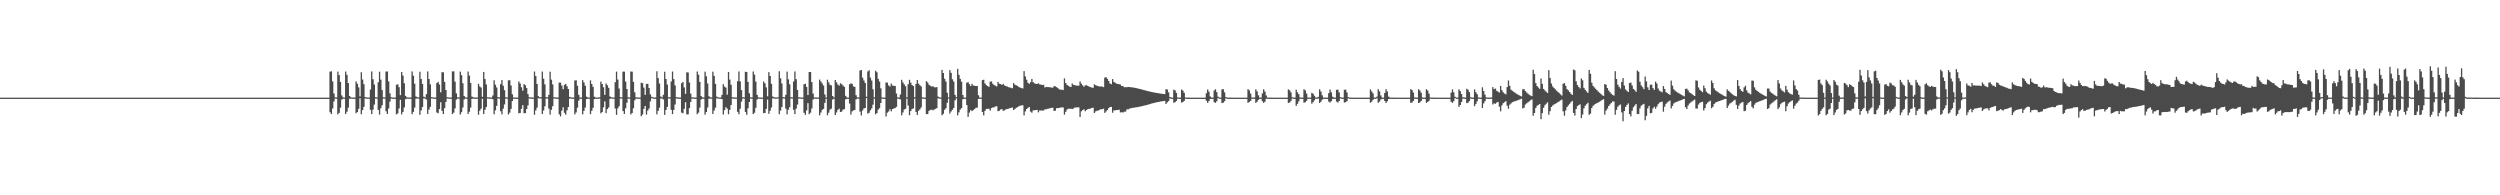 <?xml version="1.0" encoding="UTF-8"?>
<svg xmlns="http://www.w3.org/2000/svg" width="1920" height="150">
  <path d="M0 75.000h1v1.000H0zM1 75.000h1v1.000H1zM2 75.000h1v1.000H2zM3 75.000h1v1.000H3zM4 75.000h1v1.000H4zM5 75.000h1v1.000H5zM6 75.000h1v1.000H6zM7 75.000h1v1.000H7zM8 75.000h1v1.000H8zM9 75.000h1v1.000H9zM10 75.000h1v1.000H10zM11 75.000h1v1.000H11zM12 75.000h1v1.000H12zM13 75.000h1v1.000H13zM14 75.000h1v1.000H14zM15 75.000h1v1.000H15zM16 75.000h1v1.000H16zM17 75.000h1v1.000H17zM18 75.000h1v1.000H18zM19 75.000h1v1.000H19zM20 75.000h1v1.000H20zM21 75.000h1v1.000H21zM22 75.000h1v1.000H22zM23 75.000h1v1.000H23zM24 75.000h1v1.000H24zM25 75.000h1v1.000H25zM26 75.000h1v1.000H26zM27 75.000h1v1.000H27zM28 75.000h1v1.000H28zM29 75.000h1v1.000H29zM30 75.000h1v1.000H30zM31 75.000h1v1.000H31zM32 75.000h1v1.000H32zM33 75.000h1v1.000H33zM34 75.000h1v1.000H34zM35 75.000h1v1.000H35zM36 75.000h1v1.000H36zM37 75.000h1v1.000H37zM38 75.000h1v1.000H38zM39 75.000h1v1.000H39zM40 75.000h1v1.000H40zM41 75.000h1v1.000H41zM42 75.000h1v1.000H42zM43 75.000h1v1.000H43zM44 75.000h1v1.000H44zM45 75.000h1v1.000H45zM46 75.000h1v1.000H46zM47 75.000h1v1.000H47zM48 75.000h1v1.000H48zM49 75.000h1v1.000H49zM50 75.000h1v1.000H50zM51 75.000h1v1.000H51zM52 75.000h1v1.000H52zM53 75.000h1v1.000H53zM54 75.000h1v1.000H54zM55 75.000h1v1.000H55zM56 75.000h1v1.000H56zM57 75.000h1v1.000H57zM58 75.000h1v1.000H58zM59 75.000h1v1.000H59zM60 75.000h1v1.000H60zM61 75.000h1v1.000H61zM62 75.000h1v1.000H62zM63 75.000h1v1.000H63zM64 75.000h1v1.000H64zM65 75.000h1v1.000H65zM66 75.000h1v1.000H66zM67 75.000h1v1.000H67zM68 75.000h1v1.000H68zM69 75.000h1v1.000H69zM70 75.000h1v1.000H70zM71 75.000h1v1.000H71zM72 75.000h1v1.000H72zM73 75.000h1v1.000H73zM74 75.000h1v1.000H74zM75 75.000h1v1.000H75zM76 75.000h1v1.000H76zM77 75.000h1v1.000H77zM78 75.000h1v1.000H78zM79 75.000h1v1.000H79zM80 75.000h1v1.000H80zM81 75.000h1v1.000H81zM82 75.000h1v1.000H82zM83 75.000h1v1.000H83zM84 75.000h1v1.000H84zM85 75.000h1v1.000H85zM86 75.000h1v1.000H86zM87 75.000h1v1.000H87zM88 75.000h1v1.000H88zM89 75.000h1v1.000H89zM90 75.000h1v1.000H90zM91 75.000h1v1.000H91zM92 75.000h1v1.000H92zM93 75.000h1v1.000H93zM94 75.000h1v1.000H94zM95 75.000h1v1.000H95zM96 75.000h1v1.000H96zM97 75.000h1v1.000H97zM98 75.000h1v1.000H98zM99 75.000h1v1.000H99zM100 75.000h1v1.000H100zM101 75.000h1v1.000H101zM102 75.000h1v1.000H102zM103 75.000h1v1.000H103zM104 75.000h1v1.000H104zM105 75.000h1v1.000H105zM106 75.000h1v1.000H106zM107 75.000h1v1.000H107zM108 75.000h1v1.000H108zM109 75.000h1v1.000H109zM110 75.000h1v1.000H110zM111 75.000h1v1.000H111zM112 75.000h1v1.000H112zM113 75.000h1v1.000H113zM114 75.000h1v1.000H114zM115 75.000h1v1.000H115zM116 75.000h1v1.000H116zM117 75.000h1v1.000H117zM118 75.000h1v1.000H118zM119 75.000h1v1.000H119zM120 75.000h1v1.000H120zM121 75.000h1v1.000H121zM122 75.000h1v1.000H122zM123 75.000h1v1.000H123zM124 75.000h1v1.000H124zM125 75.000h1v1.000H125zM126 75.000h1v1.000H126zM127 75.000h1v1.000H127zM128 75.000h1v1.000H128zM129 75.000h1v1.000H129zM130 75.000h1v1.000H130zM131 75.000h1v1.000H131zM132 75.000h1v1.000H132zM133 75.000h1v1.000H133zM134 75.000h1v1.000H134zM135 75.000h1v1.000H135zM136 75.000h1v1.000H136zM137 75.000h1v1.000H137zM138 75.000h1v1.000H138zM139 75.000h1v1.000H139zM140 75.000h1v1.000H140zM141 75.000h1v1.000H141zM142 75.000h1v1.000H142zM143 75.000h1v1.000H143zM144 75.000h1v1.000H144zM145 75.000h1v1.000H145zM146 75.000h1v1.000H146zM147 75.000h1v1.000H147zM148 75.000h1v1.000H148zM149 75.000h1v1.000H149zM150 75.000h1v1.000H150zM151 75.000h1v1.000H151zM152 75.000h1v1.000H152zM153 75.000h1v1.000H153zM154 75.000h1v1.000H154zM155 75.000h1v1.000H155zM156 75.000h1v1.000H156zM157 75.000h1v1.000H157zM158 75.000h1v1.000H158zM159 75.000h1v1.000H159zM160 75.000h1v1.000H160zM161 75.000h1v1.000H161zM162 75.000h1v1.000H162zM163 75.000h1v1.000H163zM164 75.000h1v1.000H164zM165 75.000h1v1.000H165zM166 75.000h1v1.000H166zM167 75.000h1v1.000H167zM168 75.000h1v1.000H168zM169 75.000h1v1.000H169zM170 75.000h1v1.000H170zM171 75.000h1v1.000H171zM172 75.000h1v1.000H172zM173 75.000h1v1.000H173zM174 75.000h1v1.000H174zM175 75.000h1v1.000H175zM176 75.000h1v1.000H176zM177 75.000h1v1.000H177zM178 75.000h1v1.000H178zM179 75.000h1v1.000H179zM180 75.000h1v1.000H180zM181 75.000h1v1.000H181zM182 75.000h1v1.000H182zM183 75.000h1v1.000H183zM184 75.000h1v1.000H184zM185 75.000h1v1.000H185zM186 75.000h1v1.000H186zM187 75.000h1v1.000H187zM188 75.000h1v1.000H188zM189 75.000h1v1.000H189zM190 75.000h1v1.000H190zM191 75.000h1v1.000H191zM192 75.000h1v1.000H192zM193 75.000h1v1.000H193zM194 75.000h1v1.000H194zM195 75.000h1v1.000H195zM196 75.000h1v1.000H196zM197 75.000h1v1.000H197zM198 75.000h1v1.000H198zM199 75.000h1v1.000H199zM200 75.000h1v1.000H200zM201 75.000h1v1.000H201zM202 75.000h1v1.000H202zM203 75.000h1v1.000H203zM204 75.000h1v1.000H204zM205 75.000h1v1.000H205zM206 75.000h1v1.000H206zM207 75.000h1v1.000H207zM208 75.000h1v1.000H208zM209 75.000h1v1.000H209zM210 75.000h1v1.000H210zM211 75.000h1v1.000H211zM212 75.000h1v1.000H212zM213 75.000h1v1.000H213zM214 75.000h1v1.000H214zM215 75.000h1v1.000H215zM216 75.000h1v1.000H216zM217 75.000h1v1.000H217zM218 75.000h1v1.000H218zM219 75.000h1v1.000H219zM220 75.000h1v1.000H220zM221 75.000h1v1.000H221zM222 75.000h1v1.000H222zM223 75.000h1v1.000H223zM224 75.000h1v1.000H224zM225 75.000h1v1.000H225zM226 75.000h1v1.000H226zM227 75.000h1v1.000H227zM228 75.000h1v1.000H228zM229 75.000h1v1.000H229zM230 75.000h1v1.000H230zM231 75.000h1v1.000H231zM232 75.000h1v1.000H232zM233 75.000h1v1.000H233zM234 75.000h1v1.000H234zM235 75.000h1v1.000H235zM236 75.000h1v1.000H236zM237 75.000h1v1.000H237zM238 75.000h1v1.000H238zM239 75.000h1v1.000H239zM240 75.000h1v1.000H240zM241 75.000h1v1.000H241zM242 75.000h1v1.000H242zM243 75.000h1v1.000H243zM244 75.000h1v1.000H244zM245 75.000h1v1.000H245zM246 75.000h1v1.000H246zM247 75.000h1v1.000H247zM248 75.000h1v1.000H248zM249 75.000h1v1.000H249zM250 75.000h1v1.000H250zM251 75.000h1v1.000H251zM252 75.000h1v1.000H252zM253 55.040h1v31.192H253zM254 54.719h1v32.901H254zM255 62.533h1v20.755H255zM256 71.777h1v6.153H256zM257 74.750h1v1.000H257zM258 74.871h1v1.000H258zM259 54.974h1v32.863H259zM260 57.644h1v29.061H260zM261 62.879h1v19.795H261zM262 73.259h1v3.227H262zM263 74.766h1v1.000H263zM264 74.887h1v1.000H264zM265 54.936h1v32.592H265zM266 57.474h1v28.351H266zM267 63.771h1v18.913H267zM268 73.669h1v2.138H268zM269 74.771h1v1.000H269zM270 74.884h1v1.000H270zM271 74.912h1v1.000H271zM272 74.941h1v1.000H272zM273 62.532h1v24.458H273zM274 64.308h1v21.766H274zM275 67.142h1v16.398H275zM276 74.027h1v1.462H276zM277 55.439h1v32.326H277zM278 61.075h1v23.484H278zM279 64.687h1v17.409H279zM280 74.566h1v1.000H280zM281 74.807h1v1.000H281zM282 74.880h1v1.000H282zM283 74.903h1v1.000H283zM284 68.779h1v15.544H284zM285 54.826h1v32.832H285zM286 60.874h1v23.375H286zM287 64.916h1v15.415H287zM288 74.649h1v1.000H288zM289 74.778h1v1.000H289zM290 63.186h1v21.230H290zM291 55.024h1v32.971H291zM292 61.140h1v22.001H292zM293 69.161h1v11.672H293zM294 74.694h1v1.000H294zM295 74.793h1v1.000H295zM296 54.927h1v30.517H296zM297 54.871h1v32.684H297zM298 62.537h1v20.748H298zM299 71.715h1v6.380H299zM300 74.664h1v1.000H300zM301 74.879h1v1.000H301zM302 74.919h1v1.000H302zM303 74.948h1v1.000H303zM304 65.132h1v22.676H304zM305 64.692h1v22.386H305zM306 66.990h1v16.299H306zM307 73.043h1v3.587H307zM308 55.290h1v32.575H308zM309 58.082h1v27.875H309zM310 63.950h1v18.578H310zM311 73.619h1v2.602H311zM312 74.725h1v1.000H312zM313 74.852h1v1.000H313zM314 74.885h1v1.000H314zM315 74.924h1v1.000H315zM316 54.812h1v32.898H316zM317 58.101h1v27.880H317zM318 64.265h1v18.391H318zM319 74.102h1v1.652H319zM320 74.693h1v1.000H320zM321 74.764h1v1.000H321zM322 55.069h1v33.096H322zM323 60.652h1v24.139H323zM324 64.438h1v17.763H324zM325 74.246h1v1.304H325zM326 74.788h1v1.000H326zM327 72.298h1v4.193H327zM328 54.821h1v32.730H328zM329 60.666h1v23.521H329zM330 64.784h1v17.292H330zM331 74.614h1v1.000H331zM332 74.779h1v1.000H332zM333 74.893h1v1.000H333zM334 74.920h1v1.000H334zM335 63.768h1v22.657H335zM336 62.829h1v24.181H336zM337 64.943h1v18.838H337zM338 70.918h1v7.634H338zM339 55.405h1v29.751H339zM340 55.578h1v32.042H340zM341 62.852h1v20.187H341zM342 69.120h1v9.092H342zM343 74.667h1v1.000H343zM344 74.801h1v1.000H344zM345 74.888h1v1.000H345zM346 74.925h1v1.000H346zM347 54.858h1v32.813H347zM348 54.765h1v31.722H348zM349 62.738h1v20.521H349zM350 71.729h1v4.766H350zM351 74.695h1v1.000H351zM352 74.877h1v1.000H352zM353 54.999h1v33.030H353zM354 57.708h1v28.499H354zM355 63.927h1v18.643H355zM356 73.664h1v2.724H356zM357 74.738h1v1.000H357zM358 74.869h1v1.000H358zM359 54.935h1v32.600H359zM360 58.079h1v27.755H360zM361 63.707h1v18.952H361zM362 74.136h1v1.720H362zM363 74.760h1v1.000H363zM364 74.877h1v1.000H364zM365 74.912h1v1.000H365zM366 74.844h1v1.000H366zM367 64.414h1v23.727H367zM368 66.340h1v18.686H368zM369 67.233h1v16.216H369zM370 74.328h1v1.567H370zM371 55.253h1v32.368H371zM372 60.701h1v23.645H372zM373 64.889h1v17.339H373zM374 74.629h1v1.000H374zM375 74.767h1v1.000H375zM376 74.855h1v1.000H376zM377 74.889h1v1.000H377zM378 73.389h1v2.849H378zM379 61.660h1v26.122H379zM380 65.086h1v19.673H380zM381 67.148h1v14.160H381zM382 74.588h1v1.000H382zM383 74.817h1v1.000H383zM384 64.616h1v20.760H384zM385 61.469h1v26.379H385zM386 65.804h1v17.618H386zM387 69.294h1v10.939H387zM388 74.651h1v1.000H388zM389 74.850h1v1.000H389zM390 61.688h1v26.219H390zM391 61.608h1v24.920H391zM392 65.647h1v18.007H392zM393 72.403h1v5.180H393zM394 74.818h1v1.000H394zM395 74.888h1v1.000H395zM396 74.919h1v1.000H396zM397 74.947h1v1.000H397zM398 62.549h1v24.428H398zM399 64.086h1v22.625H399zM400 67.012h1v16.575H400zM401 69.622h1v11.190H401zM402 64.636h1v22.301H402zM403 65.506h1v21.382H403zM404 67.643h1v16.096H404zM405 72.237h1v8.694H405zM406 74.645h1v1.000H406zM407 74.759h1v1.000H407zM408 74.876h1v1.000H408zM409 74.936h1v1.000H409zM410 54.931h1v33.172H410zM411 58.441h1v26.371H411zM412 64.484h1v18.192H412zM413 73.846h1v1.592H413zM414 74.788h1v1.000H414zM415 74.547h1v1.000H415zM416 55.002h1v32.533H416zM417 60.467h1v24.440H417zM418 64.759h1v16.902H418zM419 74.623h1v1.000H419zM420 74.793h1v1.000H420zM421 72.841h1v10.503H421zM422 55.080h1v32.949H422zM423 61.209h1v23.135H423zM424 64.805h1v16.740H424zM425 74.691h1v1.000H425zM426 74.791h1v1.000H426zM427 74.872h1v1.000H427zM428 74.908h1v1.000H428zM429 63.442h1v24.350H429zM430 63.474h1v25.897H430zM431 65.727h1v19.255H431zM432 68.530h1v13.841H432zM433 65.184h1v21.423H433zM434 64.429h1v23.637H434zM435 66.263h1v18.440H435zM436 68.352h1v13.814H436zM437 74.371h1v1.361H437zM438 74.742h1v1.000H438zM439 74.876h1v1.000H439zM440 74.915h1v1.000H440zM441 61.827h1v26.016H441zM442 61.638h1v24.693H442zM443 65.782h1v16.978H443zM444 72.816h1v4.476H444zM445 74.843h1v1.000H445zM446 74.881h1v1.000H446zM447 61.557h1v26.246H447zM448 63.320h1v21.786H448zM449 65.824h1v16.791H449zM450 74.229h1v1.877H450zM451 74.849h1v1.000H451zM452 74.891h1v1.000H452zM453 61.671h1v26.057H453zM454 64.497h1v20.613H454zM455 66.716h1v16.133H455zM456 74.290h1v1.818H456zM457 74.848h1v1.000H457zM458 74.887h1v1.000H458zM459 74.925h1v1.000H459zM460 74.712h1v1.000H460zM461 62.670h1v24.346H461zM462 64.490h1v21.526H462zM463 67.021h1v15.404H463zM464 72.869h1v5.018H464zM465 64.111h1v22.788H465zM466 65.495h1v18.256H466zM467 67.487h1v15.029H467zM468 74.100h1v1.804H468zM469 74.690h1v1.000H469zM470 74.826h1v1.000H470zM471 74.898h1v1.000H471zM472 63.112h1v20.254H472zM473 54.971h1v33.257H473zM474 61.065h1v22.151H474zM475 67.980h1v13.636H475zM476 74.619h1v1.000H476zM477 74.795h1v1.000H477zM478 54.995h1v30.284H478zM479 55.021h1v32.482H479zM480 62.628h1v20.579H480zM481 68.341h1v10.568H481zM482 74.648h1v1.000H482zM483 74.859h1v1.000H483zM484 54.861h1v33.044H484zM485 55.051h1v31.711H485zM486 62.849h1v20.299H486zM487 70.923h1v6.156H487zM488 74.706h1v1.000H488zM489 74.856h1v1.000H489zM490 74.903h1v1.000H490zM491 74.941h1v1.000H491zM492 63.549h1v25.674H492zM493 63.866h1v24.090H493zM494 67.261h1v16.330H494zM495 72.879h1v8.515H495zM496 64.449h1v23.572H496zM497 64.373h1v20.559H497zM498 67.638h1v15.767H498zM499 72.443h1v5.422H499zM500 74.359h1v1.079H500zM501 74.744h1v1.000H501zM502 74.896h1v1.000H502zM503 74.878h1v1.000H503zM504 54.738h1v33.087H504zM505 60.008h1v25.130H505zM506 64.165h1v18.528H506zM507 74.090h1v1.508H507zM508 74.762h1v1.000H508zM509 72.821h1v3.551H509zM510 55.071h1v33.143H510zM511 60.661h1v23.754H511zM512 64.898h1v17.194H512zM513 74.639h1v1.000H513zM514 74.774h1v1.000H514zM515 62.550h1v21.777H515zM516 54.960h1v32.704H516zM517 60.784h1v23.668H517zM518 65.660h1v14.597H518zM519 74.600h1v1.000H519zM520 74.770h1v1.000H520zM521 74.857h1v1.000H521zM522 74.919h1v1.000H522zM523 63.877h1v22.611H523zM524 62.964h1v24.034H524zM525 67.117h1v16.443H525zM526 72.043h1v6.495H526zM527 55.489h1v32.355H527zM528 55.717h1v32.099H528zM529 63.308h1v19.737H529zM530 71.871h1v6.394H530zM531 74.675h1v1.000H531zM532 74.825h1v1.000H532zM533 74.880h1v1.000H533zM534 74.923h1v1.000H534zM535 54.914h1v32.789H535zM536 57.405h1v29.086H536zM537 62.881h1v19.750H537zM538 73.765h1v2.686H538zM539 74.722h1v1.000H539zM540 74.865h1v1.000H540zM541 55.051h1v33.000H541zM542 58.560h1v27.495H542zM543 64.101h1v18.499H543zM544 73.913h1v1.912H544zM545 74.736h1v1.000H545zM546 74.862h1v1.000H546zM547 55.062h1v32.515H547zM548 58.258h1v26.622H548zM549 64.414h1v18.268H549zM550 74.194h1v1.307H550zM551 74.749h1v1.000H551zM552 74.885h1v1.000H552zM553 74.915h1v1.000H553zM554 72.871h1v3.215H554zM555 64.599h1v23.346H555zM556 66.532h1v18.102H556zM557 67.277h1v15.124H557zM558 72.683h1v10.759H558zM559 55.247h1v32.486H559zM560 61.117h1v23.247H560zM561 65.103h1v15.564H561zM562 74.721h1v1.000H562zM563 74.795h1v1.000H563zM564 74.867h1v1.000H564zM565 74.890h1v1.000H565zM566 62.351h1v23.565H566zM567 54.893h1v32.873H567zM568 62.543h1v20.907H568zM569 69.219h1v8.788H569zM570 74.652h1v1.000H570zM571 74.785h1v1.000H571zM572 55.114h1v30.847H572zM573 55.372h1v32.778H573zM574 62.861h1v20.308H574zM575 71.634h1v6.695H575zM576 74.681h1v1.000H576zM577 74.872h1v1.000H577zM578 54.909h1v32.678H578zM579 57.303h1v29.291H579zM580 62.658h1v20.116H580zM581 72.876h1v3.564H581zM582 74.734h1v1.000H582zM583 74.884h1v1.000H583zM584 74.917h1v1.000H584zM585 74.943h1v1.000H585zM586 62.547h1v24.404H586zM587 64.008h1v22.707H587zM588 67.071h1v16.529H588zM589 73.999h1v2.423H589zM590 55.386h1v32.009H590zM591 58.362h1v26.699H591zM592 64.357h1v18.158H592zM593 74.100h1v1.447H593zM594 74.684h1v1.000H594zM595 74.857h1v1.000H595zM596 74.888h1v1.000H596zM597 74.579h1v1.000H597zM598 54.741h1v32.944H598zM599 60.102h1v24.820H599zM600 64.110h1v18.126H600zM601 74.583h1v1.046H601zM602 74.765h1v1.000H602zM603 72.810h1v10.610H603zM604 55.011h1v32.845H604zM605 60.907h1v23.361H605zM606 64.741h1v17.566H606zM607 74.611h1v1.000H607zM608 74.781h1v1.000H608zM609 62.540h1v21.799H609zM610 54.883h1v32.740H610zM611 60.801h1v22.625H611zM612 69.090h1v11.168H612zM613 74.658h1v1.000H613zM614 74.786h1v1.000H614zM615 74.897h1v1.000H615zM616 74.947h1v1.000H616zM617 64.708h1v21.856H617zM618 64.289h1v23.933H618zM619 66.749h1v18.015H619zM620 73.027h1v6.155H620zM621 55.331h1v32.310H621zM622 55.265h1v31.239H622zM623 63.099h1v20.207H623zM624 71.826h1v4.641H624zM625 74.750h1v1.000H625zM626 74.855h1v1.000H626zM627 74.890h1v1.000H627zM628 74.926h1v1.000H628zM629 61.147h1v27.442H629zM630 62.602h1v23.829H630zM631 64.112h1v20.250H631zM632 65.712h1v17.886H632zM633 72.566h1v6.447H633zM634 74.892h1v1.000H634zM635 61.247h1v27.290H635zM636 63.260h1v23.281H636zM637 65.120h1v19.045H637zM638 65.611h1v17.851H638zM639 73.753h1v2.700H639zM640 74.813h1v1.000H640zM641 61.372h1v27.012H641zM642 63.213h1v23.164H642zM643 64.948h1v19.428H643zM644 65.740h1v17.731H644zM645 63.927h1v22.069H645zM646 64.725h1v20.949H646zM647 65.671h1v18.497H647zM648 66.709h1v17.094H648zM649 73.635h1v2.638H649zM650 74.872h1v1.000H650zM651 74.942h1v1.000H651zM652 64.694h1v14.798H652zM653 63.979h1v24.035H653zM654 64.416h1v21.071H654zM655 66.293h1v18.497H655zM656 66.763h1v17.741H656zM657 73.089h1v3.247H657zM658 74.738h1v1.000H658zM659 74.816h1v1.000H659zM660 54.172h1v31.532H660zM661 53.771h1v34.885H661zM662 59.579h1v25.244H662zM663 61.812h1v21.422H663zM664 63.681h1v19.281H664zM665 74.311h1v1.023H665zM666 54.909h1v32.332H666zM667 53.907h1v32.737H667zM668 59.607h1v25.150H668zM669 61.834h1v21.359H669zM670 68.539h1v11.845H670zM671 74.806h1v1.000H671zM672 54.321h1v33.487H672zM673 55.505h1v31.304H673zM674 60.555h1v23.612H674zM675 62.618h1v20.502H675zM676 67.847h1v11.250H676zM677 74.788h1v1.000H677zM678 74.943h1v1.000H678zM679 74.952h1v1.000H679zM680 63.334h1v26.138H680zM681 63.419h1v23.097H681zM682 65.588h1v20.001H682zM683 66.455h1v17.433H683zM684 64.162h1v21.365H684zM685 65.680h1v18.106H685zM686 65.909h1v17.438H686zM687 66.012h1v16.955H687zM688 71.844h1v10.209H688zM689 74.801h1v1.000H689zM690 74.907h1v1.000H690zM691 72.559h1v3.796H691zM692 61.263h1v27.293H692zM693 63.286h1v23.089H693zM694 64.817h1v19.257H694zM695 66.277h1v17.288H695zM696 74.710h1v1.073H696zM697 64.689h1v16.350H697zM698 61.295h1v27.212H698zM699 63.454h1v21.842H699zM700 65.351h1v18.301H700zM701 66.057h1v17.235H701zM702 74.671h1v1.041H702zM703 64.536h1v21.454H703zM704 61.469h1v26.796H704zM705 64.198h1v20.920H705zM706 65.425h1v18.583H706zM707 66.374h1v16.131H707zM708 74.704h1v1.000H708zM709 74.954h1v1.000H709zM710 74.955h1v1.000H710zM711 62.301h1v25.362H711zM712 63.352h1v24.314H712zM713 65.089h1v20.080H713zM714 65.914h1v18.499H714zM715 66.531h1v17.687H715zM716 66.220h1v18.539H716zM717 67.044h1v17.085H717zM718 67.095h1v16.499H718zM719 66.928h1v16.143H719zM720 74.113h1v1.344H720zM721 74.820h1v1.000H721zM722 74.847h1v1.000H722zM723 53.717h1v34.864H723zM724 56.065h1v31.347H724zM725 60.475h1v23.832H725zM726 62.616h1v20.528H726zM727 71.211h1v7.685H727zM728 74.801h1v1.000H728zM729 53.876h1v33.389H729zM730 55.978h1v29.628H730zM731 60.899h1v23.414H731zM732 62.604h1v20.268H732zM733 72.836h1v4.207H733zM734 74.522h1v1.000H734zM735 52.883h1v35.688H735zM736 57.429h1v28.856H736zM737 60.584h1v23.602H737zM738 62.717h1v20.335H738zM739 72.940h1v3.296H739zM740 74.918h1v1.000H740zM741 74.946h1v1.000H741zM742 63.518h1v17.179H742zM743 63.028h1v26.749H743zM744 64.593h1v21.885H744zM745 66.115h1v18.447H745zM746 64.400h1v20.933H746zM747 65.650h1v18.910H747zM748 65.893h1v17.877H748zM749 66.034h1v16.737H749zM750 65.986h1v16.687H750zM751 73.167h1v2.809H751zM752 74.845h1v1.000H752zM753 74.916h1v1.000H753zM754 61.531h1v24.509H754zM755 61.218h1v27.384H755zM756 64.079h1v21.080H756zM757 65.338h1v18.334H757zM758 66.094h1v17.471H758zM759 66.712h1v16.820H759zM760 62.610h1v22.326H760zM761 62.555h1v20.490H761zM762 64.367h1v18.106H762zM763 65.358h1v17.002H763zM764 65.790h1v15.959H764zM765 66.409h1v15.193H765zM766 62.898h1v22.525H766zM767 64.301h1v20.745H767zM768 64.588h1v19.506H768zM769 65.226h1v18.582H769zM770 64.368h1v20.754H770zM771 65.568h1v19.172H771zM772 66.077h1v17.943H772zM773 66.382h1v17.321H773zM774 66.982h1v16.519H774zM775 67.133h1v15.962H775zM776 67.497h1v15.304H776zM777 67.778h1v14.787H777zM778 63.820h1v20.665H778zM779 65.094h1v18.594H779zM780 65.512h1v17.275H780zM781 66.015h1v16.246H781zM782 66.873h1v14.730H782zM783 67.274h1v13.904H783zM784 67.625h1v13.315H784zM785 67.924h1v12.905H785zM786 54.634h1v34.018H786zM787 58.679h1v26.893H787zM788 61.227h1v22.491H788zM789 63.516h1v19.281H789zM790 64.393h1v17.768H790zM791 63.106h1v22.594H791zM792 60.600h1v25.998H792zM793 63.138h1v21.672H793zM794 64.009h1v20.668H794zM795 64.357h1v20.161H795zM796 64.522h1v19.850H796zM797 63.948h1v22.322H797zM798 64.797h1v20.058H798zM799 64.959h1v19.983H799zM800 65.258h1v19.567H800zM801 65.152h1v19.719H801zM802 67.169h1v16.815H802zM803 66.728h1v17.239H803zM804 66.852h1v16.692H804zM805 66.895h1v16.498H805zM806 67.013h1v16.072H806zM807 67.199h1v15.627H807zM808 67.390h1v15.348H808zM809 66.151h1v18.990H809zM810 66.330h1v18.650H810zM811 66.920h1v16.176H811zM812 67.700h1v15.316H812zM813 68.536h1v14.377H813zM814 68.850h1v13.746H814zM815 68.872h1v13.636H815zM816 69.147h1v13.334H816zM817 60.177h1v27.884H817zM818 63.752h1v22.088H818zM819 65.147h1v19.010H819zM820 65.878h1v17.627H820zM821 66.523h1v17.006H821zM822 66.815h1v16.673H822zM823 64.180h1v19.563H823zM824 65.157h1v18.153H824zM825 65.365h1v17.242H825zM826 65.791h1v16.736H826zM827 65.761h1v16.681H827zM828 65.849h1v16.577H828zM829 62.515h1v27.318H829zM830 64.241h1v21.272H830zM831 65.552h1v19.034H831zM832 66.624h1v17.331H832zM833 65.540h1v19.934H833zM834 65.496h1v18.966H834zM835 65.998h1v17.813H835zM836 66.513h1v17.120H836zM837 66.937h1v16.435H837zM838 67.238h1v15.672H838zM839 67.461h1v15.288H839zM840 64.746h1v22.025H840zM841 65.417h1v20.157H841zM842 65.844h1v19.211H842zM843 66.226h1v18.662H843zM844 66.403h1v17.941H844zM845 66.414h1v17.493H845zM846 66.432h1v17.427H846zM847 66.934h1v16.508H847zM848 59.621h1v27.074H848zM849 59.232h1v26.348H849zM850 60.581h1v23.900H850zM851 62.173h1v20.860H851zM852 64.131h1v18.110H852zM853 64.641h1v17.458H853zM854 60.702h1v25.889H854zM855 62.926h1v21.846H855zM856 63.520h1v21.257H856zM857 64.270h1v20.223H857zM858 64.468h1v20.057H858zM859 64.671h1v19.567H859zM860 64.946h1v21.442H860zM861 66.025h1v20.141H861zM862 66.156h1v20.247H862zM863 67.017h1v18.760H863zM864 66.938h1v18.775H864zM865 66.945h1v17.004H865zM866 66.784h1v17.248H866zM867 66.879h1v16.552H867zM868 66.952h1v16.246H868zM869 67.098h1v15.766H869zM870 67.212h1v15.511H870zM871 67.435h1v15.145H871zM872 67.644h1v14.797H872zM873 67.882h1v14.415H873zM874 68.117h1v13.968H874zM875 68.349h1v13.526H875zM876 68.611h1v13.040H876zM877 68.867h1v12.543H877zM878 69.194h1v11.975H878zM879 69.451h1v11.466H879zM880 69.702h1v10.967H880zM881 69.948h1v10.463H881zM882 70.183h1v9.966H882zM883 70.415h1v9.397H883zM884 70.639h1v8.894H884zM885 70.851h1v8.413H885zM886 71.052h1v7.956H886zM887 71.243h1v7.522H887zM888 71.422h1v7.116H888zM889 71.591h1v6.734H889zM890 71.750h1v6.374H890zM891 71.900h1v6.037H891zM892 72.041h1v5.720H892zM893 72.176h1v5.421H893zM894 72.302h1v5.142H894zM895 68.494h1v11.345H895zM896 68.770h1v9.822H896zM897 70.928h1v6.741H897zM898 74.513h1v1.000H898zM899 74.911h1v1.000H899zM900 74.955h1v1.000H900zM901 68.875h1v10.046H901zM902 69.451h1v9.035H902zM903 71.339h1v6.184H903zM904 74.850h1v1.000H904zM905 74.944h1v1.000H905zM906 74.970h1v1.000H906zM907 68.763h1v10.031H907zM908 69.578h1v8.831H908zM909 71.265h1v6.185H909zM910 74.845h1v1.000H910zM911 74.933h1v1.000H911zM912 74.966h1v1.000H912zM913 74.976h1v1.000H913zM914 74.986h1v1.000H914zM915 74.992h1v1.000H915zM916 74.994h1v1.000H916zM917 74.995h1v1.000H917zM918 74.996h1v1.000H918zM919 74.997h1v1.000H919zM920 74.997h1v1.000H920zM921 74.998h1v1.000H921zM922 74.998h1v1.000H922zM923 74.999h1v1.000H923zM924 74.999h1v1.000H924zM925 74.999h1v1.000H925zM926 71.577h1v5.801H926zM927 68.713h1v10.280H927zM928 70.400h1v7.265H928zM929 74.095h1v1.898H929zM930 74.914h1v1.000H930zM931 74.939h1v1.000H931zM932 69.533h1v8.953H932zM933 68.503h1v10.476H933zM934 70.783h1v7.001H934zM935 74.255h1v1.083H935zM936 74.928h1v1.000H936zM937 74.951h1v1.000H937zM938 68.620h1v10.529H938zM939 68.529h1v10.339H939zM940 70.912h1v6.860H940zM941 74.534h1v1.000H941zM942 74.940h1v1.000H942zM943 74.964h1v1.000H943zM944 74.972h1v1.000H944zM945 74.982h1v1.000H945zM946 74.987h1v1.000H946zM947 74.990h1v1.000H947zM948 74.993h1v1.000H948zM949 74.994h1v1.000H949zM950 74.996h1v1.000H950zM951 74.997h1v1.000H951zM952 74.997h1v1.000H952zM953 74.998h1v1.000H953zM954 74.998h1v1.000H954zM955 74.998h1v1.000H955zM956 74.999h1v1.000H956zM957 74.999h1v1.000H957zM958 68.464h1v10.503H958zM959 69.431h1v8.787H959zM960 71.851h1v5.630H960zM961 74.823h1v1.000H961zM962 74.943h1v1.000H962zM963 74.861h1v1.000H963zM964 68.589h1v10.486H964zM965 70.212h1v7.880H965zM966 73.147h1v3.555H966zM967 74.922h1v1.000H967zM968 74.942h1v1.000H968zM969 71.787h1v5.997H969zM970 68.548h1v10.430H970zM971 70.322h1v7.749H971zM972 73.314h1v2.523H972zM973 74.931h1v1.000H973zM974 74.944h1v1.000H974zM975 74.964h1v1.000H975zM976 74.976h1v1.000H976zM977 74.990h1v1.000H977zM978 74.993h1v1.000H978zM979 74.995h1v1.000H979zM980 74.996h1v1.000H980zM981 74.997h1v1.000H981zM982 74.997h1v1.000H982zM983 74.998h1v1.000H983zM984 74.998h1v1.000H984zM985 74.998h1v1.000H985zM986 74.999h1v1.000H986zM987 74.999h1v1.000H987zM988 74.999h1v1.000H988zM989 68.658h1v10.378H989zM990 69.325h1v9.425H990zM991 70.945h1v6.573H991zM992 74.625h1v1.000H992zM993 74.939h1v1.000H993zM994 74.961h1v1.000H994zM995 68.912h1v12.416H995zM996 70.895h1v8.831H996zM997 72.418h1v5.393H997zM998 74.823h1v1.000H998zM999 74.937h1v1.000H999zM1000 74.969h1v1.000H1000zM1001 68.558h1v10.357H1001zM1002 69.460h1v9.005H1002zM1003 71.828h1v5.572H1003zM1004 74.854h1v1.000H1004zM1005 74.937h1v1.000H1005zM1006 74.927h1v1.000H1006zM1007 71.301h1v8.328H1007zM1008 72.010h1v6.440H1008zM1009 73.538h1v3.519H1009zM1010 74.781h1v1.000H1010zM1011 74.914h1v1.000H1011zM1012 74.322h1v1.362H1012zM1013 68.609h1v10.517H1013zM1014 70.307h1v7.756H1014zM1015 73.217h1v3.327H1015zM1016 74.930h1v1.000H1016zM1017 74.950h1v1.000H1017zM1018 74.966h1v1.000H1018zM1019 74.978h1v1.000H1019zM1020 71.511h1v6.531H1020zM1021 68.786h1v9.978H1021zM1022 70.899h1v6.752H1022zM1023 74.219h1v1.658H1023zM1024 74.931h1v1.000H1024zM1025 74.943h1v1.000H1025zM1026 68.984h1v9.041H1026zM1027 68.855h1v9.955H1027zM1028 70.964h1v6.666H1028zM1029 74.565h1v1.000H1029zM1030 74.942h1v1.000H1030zM1031 74.964h1v1.000H1031zM1032 68.971h1v9.773H1032zM1033 68.795h1v9.707H1033zM1034 70.990h1v6.664H1034zM1035 74.570h1v1.000H1035zM1036 74.938h1v1.000H1036zM1037 74.967h1v1.000H1037zM1038 74.971h1v1.000H1038zM1039 74.984h1v1.000H1039zM1040 74.989h1v1.000H1040zM1041 74.992h1v1.000H1041zM1042 74.995h1v1.000H1042zM1043 74.996h1v1.000H1043zM1044 74.997h1v1.000H1044zM1045 74.997h1v1.000H1045zM1046 74.998h1v1.000H1046zM1047 74.998h1v1.000H1047zM1048 74.998h1v1.000H1048zM1049 74.999h1v1.000H1049zM1050 74.999h1v1.000H1050zM1051 74.952h1v1.000H1051zM1052 68.679h1v10.212H1052zM1053 70.219h1v7.882H1053zM1054 71.685h1v4.980H1054zM1055 74.877h1v1.000H1055zM1056 74.942h1v1.000H1056zM1057 74.186h1v1.273H1057zM1058 68.509h1v10.431H1058zM1059 70.130h1v7.922H1059zM1060 73.242h1v3.226H1060zM1061 74.931h1v1.000H1061zM1062 74.950h1v1.000H1062zM1063 71.371h1v6.167H1063zM1064 68.495h1v10.577H1064zM1065 70.263h1v7.488H1065zM1066 74.198h1v1.812H1066zM1067 74.924h1v1.000H1067zM1068 74.944h1v1.000H1068zM1069 74.960h1v1.000H1069zM1070 74.983h1v1.000H1070zM1071 74.987h1v1.000H1071zM1072 74.990h1v1.000H1072zM1073 74.993h1v1.000H1073zM1074 74.995h1v1.000H1074zM1075 74.995h1v1.000H1075zM1076 74.996h1v1.000H1076zM1077 74.997h1v1.000H1077zM1078 74.997h1v1.000H1078zM1079 74.998h1v1.000H1079zM1080 74.998h1v1.000H1080zM1081 74.999h1v1.000H1081zM1082 74.999h1v1.000H1082zM1083 68.448h1v10.546H1083zM1084 69.157h1v9.581H1084zM1085 71.057h1v6.456H1085zM1086 74.815h1v1.000H1086zM1087 74.919h1v1.000H1087zM1088 74.960h1v1.000H1088zM1089 68.581h1v10.519H1089zM1090 69.478h1v9.152H1090zM1091 71.241h1v6.327H1091zM1092 74.823h1v1.000H1092zM1093 74.933h1v1.000H1093zM1094 74.965h1v1.000H1094zM1095 68.494h1v10.482H1095zM1096 69.515h1v8.746H1096zM1097 71.866h1v5.597H1097zM1098 74.828h1v1.000H1098zM1099 74.945h1v1.000H1099zM1100 74.969h1v1.000H1100zM1101 74.978h1v1.000H1101zM1102 74.986h1v1.000H1102zM1103 74.992h1v1.000H1103zM1104 74.993h1v1.000H1104zM1105 74.995h1v1.000H1105zM1106 74.996h1v1.000H1106zM1107 74.997h1v1.000H1107zM1108 74.997h1v1.000H1108zM1109 74.998h1v1.000H1109zM1110 74.998h1v1.000H1110zM1111 74.998h1v1.000H1111zM1112 74.999h1v1.000H1112zM1113 74.999h1v1.000H1113zM1114 71.159h1v7.010H1114zM1115 68.633h1v10.346H1115zM1116 70.873h1v6.842H1116zM1117 74.275h1v1.097H1117zM1118 74.932h1v1.000H1118zM1119 74.948h1v1.000H1119zM1120 68.560h1v13.503H1120zM1121 69.978h1v10.714H1121zM1122 72.187h1v6.153H1122zM1123 74.703h1v1.000H1123zM1124 74.878h1v1.000H1124zM1125 74.969h1v1.000H1125zM1126 68.172h1v11.057H1126zM1127 68.971h1v9.929H1127zM1128 70.744h1v6.873H1128zM1129 74.654h1v1.000H1129zM1130 74.929h1v1.000H1130zM1131 74.964h1v1.000H1131zM1132 68.676h1v12.895H1132zM1133 70.856h1v8.950H1133zM1134 72.363h1v5.421H1134zM1135 74.799h1v1.000H1135zM1136 74.939h1v1.000H1136zM1137 74.977h1v1.000H1137zM1138 67.082h1v15.860H1138zM1139 69.892h1v9.495H1139zM1140 72.670h1v5.027H1140zM1141 74.810h1v1.000H1141zM1142 74.911h1v1.000H1142zM1143 74.968h1v1.000H1143zM1144 74.983h1v1.000H1144zM1145 74.812h1v1.000H1145zM1146 66.917h1v13.331H1146zM1147 68.441h1v10.893H1147zM1148 68.010h1v11.706H1148zM1149 69.729h1v8.998H1149zM1150 70.412h1v7.884H1150zM1151 71.046h1v10.872H1151zM1152 65.933h1v19.590H1152zM1153 69.253h1v11.704H1153zM1154 70.930h1v8.306H1154zM1155 71.836h1v6.635H1155zM1156 72.437h1v5.254H1156zM1157 66.871h1v14.323H1157zM1158 61.784h1v21.680H1158zM1159 65.892h1v14.511H1159zM1160 68.895h1v10.579H1160zM1161 69.740h1v8.725H1161zM1162 70.518h1v7.549H1162zM1163 71.143h1v6.591H1163zM1164 71.917h1v5.496H1164zM1165 72.461h1v4.617H1165zM1166 73.013h1v3.628H1166zM1167 73.650h1v2.582H1167zM1168 74.062h1v1.749H1168zM1169 68.628h1v14.604H1169zM1170 68.425h1v14.314H1170zM1171 69.936h1v10.336H1171zM1172 71.017h1v8.356H1172zM1173 71.962h1v6.689H1173zM1174 72.755h1v5.075H1174zM1175 73.387h1v3.593H1175zM1176 73.842h1v2.489H1176zM1177 53.578h1v35.289H1177zM1178 56.826h1v29.981H1178zM1179 63.805h1v19.180H1179zM1180 66.093h1v15.154H1180zM1181 67.236h1v13.285H1181zM1182 68.266h1v11.617H1182zM1183 60.317h1v31.220H1183zM1184 64.335h1v22.593H1184zM1185 68.283h1v14.495H1185zM1186 69.402h1v11.457H1186zM1187 70.418h1v9.263H1187zM1188 71.434h1v7.157H1188zM1189 53.861h1v34.257H1189zM1190 59.956h1v25.427H1190zM1191 64.129h1v18.006H1191zM1192 66.395h1v14.581H1192zM1193 67.554h1v12.692H1193zM1194 68.608h1v11.094H1194zM1195 69.655h1v9.520H1195zM1196 70.537h1v7.914H1196zM1197 71.535h1v6.354H1197zM1198 72.430h1v4.681H1198zM1199 73.360h1v3.156H1199zM1200 64.353h1v21.153H1200zM1201 63.796h1v25.113H1201zM1202 65.905h1v18.953H1202zM1203 68.461h1v13.784H1203zM1204 69.440h1v11.485H1204zM1205 70.664h1v9.047H1205zM1206 71.944h1v6.567H1206zM1207 72.922h1v4.535H1207zM1208 53.363h1v33.379H1208zM1209 54.014h1v34.729H1209zM1210 62.460h1v21.312H1210zM1211 65.334h1v16.154H1211zM1212 66.816h1v13.883H1212zM1213 67.885h1v12.222H1213zM1214 60.261h1v30.465H1214zM1215 61.695h1v26.264H1215zM1216 67.473h1v15.716H1216zM1217 69.042h1v12.141H1217zM1218 70.262h1v9.788H1218zM1219 71.347h1v7.544H1219zM1220 53.719h1v34.425H1220zM1221 56.665h1v30.568H1221zM1222 63.474h1v19.504H1222zM1223 65.933h1v15.389H1223zM1224 67.143h1v13.203H1224zM1225 68.208h1v11.583H1225zM1226 69.197h1v9.967H1226zM1227 70.342h1v8.307H1227zM1228 71.210h1v6.898H1228zM1229 72.071h1v5.358H1229zM1230 73.123h1v3.637H1230zM1231 73.690h1v2.496H1231zM1232 64.512h1v23.553H1232zM1233 65.066h1v19.873H1233zM1234 67.659h1v15.743H1234zM1235 69.452h1v12.013H1235zM1236 70.739h1v9.450H1236zM1237 71.974h1v7.085H1237zM1238 72.823h1v5.070H1238zM1239 73.417h1v4.549H1239zM1240 54.700h1v33.425H1240zM1241 60.667h1v23.699H1241zM1242 64.983h1v16.992H1242zM1243 66.730h1v14.156H1243zM1244 68.043h1v12.200H1244zM1245 62.940h1v23.385H1245zM1246 59.963h1v33.170H1246zM1247 65.708h1v19.581H1247zM1248 68.655h1v13.445H1248zM1249 69.756h1v10.855H1249zM1250 70.678h1v8.727H1250zM1251 63.789h1v23.804H1251zM1252 63.359h1v26.053H1252zM1253 65.594h1v19.432H1253zM1254 68.265h1v14.128H1254zM1255 69.293h1v11.748H1255zM1256 70.525h1v9.348H1256zM1257 54.110h1v33.530H1257zM1258 55.069h1v32.429H1258zM1259 62.796h1v20.455H1259zM1260 65.586h1v15.559H1260zM1261 66.919h1v13.456H1261zM1262 68.434h1v11.314H1262zM1263 58.772h1v33.599H1263zM1264 62.535h1v26.431H1264zM1265 67.096h1v16.169H1265zM1266 69.101h1v12.202H1266zM1267 65.077h1v21.953H1267zM1268 65.044h1v21.643H1268zM1269 67.639h1v15.632H1269zM1270 69.011h1v12.965H1270zM1271 62.652h1v20.929H1271zM1272 64.168h1v17.689H1272zM1273 67.968h1v12.057H1273zM1274 69.651h1v9.145H1274zM1275 70.224h1v8.171H1275zM1276 70.858h1v7.171H1276zM1277 66.107h1v19.727H1277zM1278 68.321h1v13.601H1278zM1279 70.756h1v9.008H1279zM1280 71.547h1v7.099H1280zM1281 72.183h1v5.727H1281zM1282 72.851h1v4.384H1282zM1283 61.913h1v21.412H1283zM1284 65.767h1v15.584H1284zM1285 68.550h1v10.926H1285zM1286 69.639h1v9.064H1286zM1287 70.382h1v7.888H1287zM1288 71.098h1v6.818H1288zM1289 71.684h1v5.765H1289zM1290 72.302h1v4.836H1290zM1291 72.860h1v3.925H1291zM1292 73.410h1v2.896H1292zM1293 73.984h1v1.955H1293zM1294 68.298h1v14.072H1294zM1295 68.027h1v15.715H1295zM1296 69.387h1v11.683H1296zM1297 70.943h1v8.553H1297zM1298 71.551h1v7.124H1298zM1299 72.316h1v5.613H1299zM1300 73.120h1v4.052H1300zM1301 73.732h1v2.785H1301zM1302 61.712h1v21.627H1302zM1303 61.990h1v21.405H1303zM1304 67.161h1v13.133H1304zM1305 68.913h1v10.079H1305zM1306 69.849h1v8.640H1306zM1307 70.795h1v7.327H1307zM1308 65.706h1v19.176H1308zM1309 67.796h1v15.266H1309zM1310 70.376h1v9.656H1310zM1311 71.456h1v7.325H1311zM1312 72.078h1v5.953H1312zM1313 72.728h1v4.605H1313zM1314 61.791h1v21.358H1314zM1315 63.684h1v18.383H1315zM1316 67.801h1v12.127H1316zM1317 69.352h1v9.468H1317zM1318 70.115h1v8.205H1318zM1319 70.775h1v7.127H1319zM1320 71.555h1v6.023H1320zM1321 72.104h1v5.153H1321zM1322 72.644h1v4.253H1322zM1323 73.326h1v3.175H1323zM1324 73.838h1v2.171H1324zM1325 74.227h1v1.637H1325zM1326 68.615h1v14.389H1326zM1327 69.768h1v11.340H1327zM1328 70.515h1v9.065H1328zM1329 71.591h1v7.385H1329zM1330 72.386h1v5.806H1330zM1331 73.145h1v4.191H1331zM1332 73.661h1v2.932H1332zM1333 74.028h1v6.534H1333zM1334 61.497h1v22.165H1334zM1335 65.993h1v15.085H1335zM1336 68.506h1v11.001H1336zM1337 69.850h1v8.929H1337zM1338 70.494h1v7.851H1338zM1339 67.119h1v18.338H1339zM1340 65.853h1v19.196H1340zM1341 69.416h1v11.243H1341zM1342 71.164h1v8.136H1342zM1343 71.775h1v6.660H1343zM1344 72.436h1v5.241H1344zM1345 61.858h1v20.165H1345zM1346 61.995h1v21.239H1346zM1347 67.066h1v13.311H1347zM1348 68.926h1v10.084H1348zM1349 69.800h1v8.725H1349zM1350 70.513h1v7.607H1350zM1351 71.346h1v6.441H1351zM1352 71.912h1v5.476H1352zM1353 72.517h1v4.537H1353zM1354 73.076h1v3.586H1354zM1355 73.631h1v2.516H1355zM1356 74.098h1v1.730H1356zM1357 68.012h1v15.696H1357zM1358 68.003h1v15.028H1358zM1359 70.296h1v10.038H1359zM1360 71.283h1v8.124H1360zM1361 71.942h1v6.740H1361zM1362 72.748h1v5.085H1362zM1363 73.443h1v3.521H1363zM1364 73.946h1v2.320H1364zM1365 61.503h1v22.267H1365zM1366 64.094h1v18.386H1366zM1367 67.944h1v12.139H1367zM1368 69.409h1v9.571H1368zM1369 70.142h1v8.274H1369zM1370 70.956h1v7.120H1370zM1371 65.934h1v19.511H1371zM1372 68.845h1v12.760H1372zM1373 70.806h1v8.719H1373zM1374 71.663h1v6.829H1374zM1375 72.279h1v5.490H1375zM1376 72.639h1v4.454H1376zM1377 61.726h1v21.729H1377zM1378 65.601h1v15.654H1378zM1379 68.410h1v11.136H1379zM1380 69.549h1v9.197H1380zM1381 72.758h1v4.612H1381zM1382 74.897h1v1.000H1382zM1383 74.912h1v1.000H1383zM1384 74.946h1v1.000H1384zM1385 74.971h1v1.000H1385zM1386 74.981h1v1.000H1386zM1387 74.987h1v1.000H1387zM1388 74.990h1v1.000H1388zM1389 74.991h1v1.000H1389zM1390 74.993h1v1.000H1390zM1391 74.994h1v1.000H1391zM1392 74.995h1v1.000H1392zM1393 74.996h1v1.000H1393zM1394 74.997h1v1.000H1394zM1395 74.997h1v1.000H1395zM1396 61.395h1v27.288H1396zM1397 61.065h1v26.596H1397zM1398 64.140h1v21.006H1398zM1399 65.358h1v18.243H1399zM1400 71.290h1v11.204H1400zM1401 74.890h1v1.000H1401zM1402 61.257h1v27.282H1402zM1403 62.581h1v24.905H1403zM1404 64.318h1v19.863H1404zM1405 65.615h1v17.856H1405zM1406 71.450h1v7.651H1406zM1407 74.899h1v1.000H1407zM1408 61.366h1v27.019H1408zM1409 62.765h1v23.607H1409zM1410 64.950h1v19.422H1410zM1411 65.740h1v17.866H1411zM1412 73.455h1v4.719H1412zM1413 74.906h1v1.000H1413zM1414 74.951h1v1.000H1414zM1415 74.813h1v1.000H1415zM1416 63.652h1v24.291H1416zM1417 64.247h1v22.831H1417zM1418 65.378h1v19.361H1418zM1419 66.918h1v17.520H1419zM1420 64.726h1v20.199H1420zM1421 65.301h1v19.658H1421zM1422 66.258h1v17.391H1422zM1423 66.887h1v16.500H1423zM1424 71.747h1v6.841H1424zM1425 74.768h1v1.000H1425zM1426 74.830h1v1.000H1426zM1427 62.760h1v20.929H1427zM1428 53.603h1v34.624H1428zM1429 57.983h1v27.373H1429zM1430 61.672h1v22.229H1430zM1431 63.381h1v19.451H1431zM1432 74.086h1v1.414H1432zM1433 62.913h1v22.446H1433zM1434 53.890h1v33.345H1434zM1435 59.433h1v25.303H1435zM1436 61.818h1v21.518H1436zM1437 64.104h1v18.355H1437zM1438 74.409h1v1.000H1438zM1439 54.842h1v32.856H1439zM1440 54.266h1v33.429H1440zM1441 59.836h1v24.676H1441zM1442 61.869h1v21.286H1442zM1443 64.091h1v16.750H1443zM1444 74.800h1v1.000H1444zM1445 74.939h1v1.000H1445zM1446 74.955h1v1.000H1446zM1447 65.012h1v23.192H1447zM1448 64.506h1v22.993H1448zM1449 65.885h1v19.403H1449zM1450 66.271h1v17.708H1450zM1451 63.377h1v23.132H1451zM1452 64.097h1v21.165H1452zM1453 65.449h1v18.522H1453zM1454 65.710h1v17.733H1454zM1455 66.649h1v15.218H1455zM1456 74.469h1v1.000H1456zM1457 74.903h1v1.000H1457zM1458 74.922h1v1.000H1458zM1459 61.313h1v27.171H1459zM1460 63.108h1v23.252H1460zM1461 64.806h1v19.745H1461zM1462 65.741h1v17.842H1462zM1463 73.803h1v2.598H1463zM1464 74.493h1v1.000H1464zM1465 61.261h1v27.266H1465zM1466 63.271h1v23.226H1466zM1467 65.128h1v18.548H1467zM1468 65.599h1v17.705H1468zM1469 74.234h1v1.562H1469zM1470 72.802h1v9.567H1470zM1471 61.335h1v27.072H1471zM1472 63.354h1v21.752H1472zM1473 65.135h1v18.791H1473zM1474 66.207h1v17.236H1474zM1475 74.671h1v1.094H1475zM1476 74.955h1v1.000H1476zM1477 74.952h1v1.000H1477zM1478 64.706h1v22.723H1478zM1479 63.963h1v24.052H1479zM1480 65.465h1v20.012H1480zM1481 66.295h1v18.493H1481zM1482 66.767h1v17.414H1482zM1483 65.889h1v18.931H1483zM1484 66.541h1v17.356H1484zM1485 66.793h1v16.685H1485zM1486 66.830h1v16.635H1486zM1487 74.102h1v2.306H1487zM1488 74.828h1v1.000H1488zM1489 74.850h1v1.000H1489zM1490 53.574h1v34.665H1490zM1491 54.793h1v32.568H1491zM1492 59.476h1v25.150H1492zM1493 62.176h1v21.044H1493zM1494 68.488h1v12.420H1494zM1495 74.802h1v1.000H1495zM1496 53.875h1v33.443H1496zM1497 55.433h1v31.049H1497zM1498 60.316h1v24.013H1498zM1499 62.579h1v20.530H1499zM1500 70.895h1v7.834H1500zM1501 74.791h1v1.000H1501zM1502 53.075h1v35.862H1502zM1503 55.515h1v32.146H1503zM1504 60.080h1v24.581H1504zM1505 62.387h1v20.992H1505zM1506 71.142h1v5.889H1506zM1507 74.898h1v1.000H1507zM1508 74.945h1v1.000H1508zM1509 74.790h1v1.000H1509zM1510 64.137h1v24.394H1510zM1511 65.628h1v20.718H1511zM1512 65.822h1v18.599H1512zM1513 66.605h1v16.972H1513zM1514 63.695h1v22.529H1514zM1515 65.628h1v18.737H1515zM1516 65.540h1v17.818H1516zM1517 65.758h1v17.595H1517zM1518 65.728h1v17.313H1518zM1519 65.724h1v17.103H1519zM1520 65.807h1v16.901H1520zM1521 66.086h1v16.379H1521zM1522 63.310h1v21.962H1522zM1523 64.714h1v19.313H1523zM1524 66.006h1v17.388H1524zM1525 66.523h1v16.738H1525zM1526 66.949h1v16.308H1526zM1527 63.461h1v21.368H1527zM1528 63.236h1v19.639H1528zM1529 64.722h1v17.590H1529zM1530 65.736h1v16.449H1530zM1531 65.912h1v15.714H1531zM1532 66.838h1v14.580H1532zM1533 63.326h1v22.015H1533zM1534 63.655h1v21.418H1534zM1535 65.063h1v19.461H1535zM1536 65.623h1v18.151H1536zM1537 65.870h1v18.606H1537zM1538 66.439h1v18.456H1538zM1539 66.738h1v17.217H1539zM1540 67.151h1v16.626H1540zM1541 67.462h1v16.050H1541zM1542 68.047h1v15.049H1542zM1543 68.170h1v14.574H1543zM1544 68.505h1v13.848H1544zM1545 63.301h1v25.069H1545zM1546 64.736h1v21.608H1546zM1547 65.381h1v19.763H1547zM1548 65.817h1v18.637H1548zM1549 66.094h1v18.189H1549zM1550 66.129h1v17.825H1550zM1551 66.398h1v17.377H1551zM1552 66.697h1v16.741H1552zM1553 59.799h1v26.931H1553zM1554 60.613h1v23.709H1554zM1555 62.122h1v21.007H1555zM1556 63.539h1v18.835H1556zM1557 64.541h1v17.325H1557zM1558 64.852h1v17.255H1558zM1559 60.317h1v25.979H1559zM1560 62.875h1v21.777H1560zM1561 63.620h1v20.936H1561zM1562 64.326h1v19.961H1562zM1563 64.446h1v19.880H1563zM1564 64.582h1v20.034H1564zM1565 66.440h1v19.762H1565zM1566 66.704h1v19.433H1566zM1567 67.437h1v18.294H1567zM1568 67.088h1v18.434H1568zM1569 65.723h1v18.068H1569zM1570 67.147h1v16.690H1570zM1571 67.037h1v16.412H1571zM1572 67.116h1v15.938H1572zM1573 67.370h1v15.391H1573zM1574 67.467h1v15.071H1574zM1575 67.557h1v14.684H1575zM1576 67.781h1v14.312H1576zM1577 69.857h1v12.554H1577zM1578 70.598h1v11.649H1578zM1579 70.903h1v10.331H1579zM1580 71.443h1v9.411H1580zM1581 71.519h1v9.039H1581zM1582 71.575h1v8.946H1582zM1583 71.727h1v8.694H1583zM1584 60.343h1v27.283H1584zM1585 63.018h1v23.658H1585zM1586 64.270h1v20.121H1586zM1587 65.850h1v17.759H1587zM1588 66.553h1v16.990H1588zM1589 66.786h1v16.692H1589zM1590 64.740h1v18.535H1590zM1591 65.565h1v17.601H1591zM1592 65.757h1v16.732H1592zM1593 66.181h1v16.260H1593zM1594 66.077h1v16.326H1594zM1595 66.124h1v16.168H1595zM1596 61.870h1v28.461H1596zM1597 63.676h1v21.919H1597zM1598 65.276h1v19.246H1598zM1599 66.090h1v17.761H1599zM1600 66.137h1v19.090H1600zM1601 66.014h1v18.908H1601zM1602 66.263h1v18.099H1602zM1603 66.687h1v17.486H1603zM1604 67.412h1v16.483H1604zM1605 67.518h1v15.836H1605zM1606 67.778h1v15.254H1606zM1607 68.139h1v14.651H1607zM1608 62.176h1v27.097H1608zM1609 64.863h1v20.151H1609zM1610 65.858h1v18.755H1610zM1611 65.873h1v18.448H1611zM1612 66.037h1v17.988H1612zM1613 66.155h1v17.823H1613zM1614 66.176h1v17.586H1614zM1615 65.766h1v17.942H1615zM1616 60.147h1v25.500H1616zM1617 60.443h1v23.951H1617zM1618 62.059h1v21.565H1618zM1619 63.504h1v18.855H1619zM1620 64.314h1v17.928H1620zM1621 64.080h1v23.064H1621zM1622 64.044h1v22.727H1622zM1623 65.108h1v21.047H1623zM1624 65.674h1v19.918H1624zM1625 66.136h1v19.241H1625zM1626 66.285h1v18.889H1626zM1627 62.963h1v24.625H1627zM1628 64.201h1v20.956H1628zM1629 64.349h1v21.169H1629zM1630 64.904h1v20.588H1630zM1631 64.978h1v20.543H1631zM1632 67.851h1v15.906H1632zM1633 67.144h1v16.709H1633zM1634 67.033h1v16.277H1634zM1635 67.192h1v15.666H1635zM1636 67.462h1v15.207H1636zM1637 67.497h1v14.892H1637zM1638 67.633h1v14.511H1638zM1639 67.814h1v14.252H1639zM1640 68.057h1v13.894H1640zM1641 68.387h1v13.358H1641zM1642 68.601h1v12.950H1642zM1643 68.876h1v12.500H1643zM1644 69.143h1v12.019H1644zM1645 69.393h1v11.530H1645zM1646 69.649h1v10.941H1646zM1647 54.522h1v34.075H1647zM1648 57.763h1v27.895H1648zM1649 60.817h1v22.965H1649zM1650 62.968h1v19.927H1650zM1651 63.900h1v18.563H1651zM1652 64.506h1v19.731H1652zM1653 63.567h1v23.626H1653zM1654 64.553h1v21.053H1654zM1655 65.190h1v20.273H1655zM1656 66.301h1v18.370H1656zM1657 66.369h1v18.098H1657zM1658 65.721h1v22.840H1658zM1659 61.579h1v27.068H1659zM1660 63.900h1v22.250H1660zM1661 64.368h1v21.674H1661zM1662 64.662h1v21.320H1662zM1663 64.788h1v21.283H1663zM1664 64.815h1v21.163H1664zM1665 65.080h1v20.668H1665zM1666 65.281h1v20.376H1666zM1667 66.837h1v16.047H1667zM1668 66.663h1v16.498H1668zM1669 66.698h1v16.650H1669zM1670 61.646h1v24.898H1670zM1671 59.027h1v26.087H1671zM1672 61.155h1v22.854H1672zM1673 62.445h1v20.442H1673zM1674 64.075h1v18.222H1674zM1675 64.495h1v17.711H1675zM1676 64.777h1v17.285H1676zM1677 65.006h1v16.938H1677zM1678 62.572h1v23.813H1678zM1679 62.008h1v24.674H1679zM1680 63.124h1v22.325H1680zM1681 63.852h1v20.834H1681zM1682 64.304h1v19.821H1682zM1683 64.600h1v19.097H1683zM1684 62.771h1v22.775H1684zM1685 63.350h1v22.043H1685zM1686 64.298h1v20.463H1686zM1687 65.115h1v18.893H1687zM1688 65.552h1v18.086H1688zM1689 65.870h1v17.506H1689zM1690 64.985h1v23.699H1690zM1691 65.625h1v21.589H1691zM1692 65.934h1v21.266H1692zM1693 66.214h1v20.932H1693zM1694 66.529h1v20.278H1694zM1695 66.763h1v19.761H1695zM1696 66.785h1v19.630H1696zM1697 66.842h1v19.440H1697zM1698 67.198h1v16.969H1698zM1699 67.550h1v16.279H1699zM1700 66.925h1v16.479H1700zM1701 63.017h1v20.131H1701zM1702 56.198h1v32.117H1702zM1703 59.693h1v24.507H1703zM1704 62.192h1v21.339H1704zM1705 63.427h1v19.281H1705zM1706 64.253h1v18.090H1706zM1707 64.531h1v17.697H1707zM1708 64.888h1v17.089H1708zM1709 63.214h1v21.442H1709zM1710 60.957h1v25.020H1710zM1711 61.901h1v23.234H1711zM1712 62.636h1v21.667H1712zM1713 63.300h1v20.398H1713zM1714 63.769h1v19.477H1714zM1715 62.742h1v20.642H1715zM1716 62.531h1v21.091H1716zM1717 63.217h1v20.285H1717zM1718 64.073h1v18.639H1718zM1719 64.453h1v17.817H1719zM1720 64.803h1v17.269H1720zM1721 64.714h1v23.829H1721zM1722 65.873h1v21.449H1722zM1723 66.083h1v21.445H1723zM1724 66.760h1v20.368H1724zM1725 67.093h1v19.605H1725zM1726 67.329h1v19.072H1726zM1727 67.407h1v18.936H1727zM1728 67.427h1v18.842H1728zM1729 65.933h1v20.231H1729zM1730 66.741h1v16.110H1730zM1731 66.607h1v16.774H1731zM1732 66.675h1v16.637H1732zM1733 58.624h1v27.023H1733zM1734 59.303h1v25.473H1734zM1735 61.701h1v22.106H1735zM1736 62.920h1v19.790H1736zM1737 64.171h1v18.168H1737zM1738 64.489h1v17.831H1738zM1739 64.875h1v17.228H1739zM1740 64.860h1v17.213H1740zM1741 61.038h1v24.895H1741zM1742 61.533h1v23.906H1742zM1743 62.424h1v21.989H1743zM1744 63.202h1v20.758H1744zM1745 63.794h1v19.791H1745zM1746 63.996h1v19.168H1746zM1747 65.430h1v22.430H1747zM1748 65.906h1v20.702H1748zM1749 66.835h1v18.604H1749zM1750 67.575h1v17.771H1750zM1751 67.730h1v16.983H1751zM1752 65.486h1v23.280H1752zM1753 61.418h1v25.441H1753zM1754 64.074h1v22.127H1754zM1755 64.240h1v21.870H1755zM1756 64.697h1v21.352H1756zM1757 64.881h1v21.216H1757zM1758 64.909h1v21.220H1758zM1759 65.222h1v20.728H1759zM1760 65.354h1v20.419H1760zM1761 67.335h1v16.316H1761zM1762 67.214h1v16.450H1762zM1763 67.135h1v16.078H1763zM1764 54.521h1v35.252H1764zM1765 56.832h1v30.640H1765zM1766 60.820h1v23.317H1766zM1767 62.186h1v21.553H1767zM1768 63.753h1v18.987H1768zM1769 64.349h1v18.294H1769zM1770 64.553h1v17.826H1770zM1771 64.769h1v17.649H1771zM1772 61.686h1v23.430H1772zM1773 61.651h1v23.658H1773zM1774 62.579h1v21.696H1774zM1775 70.349h1v7.763H1775zM1776 74.868h1v1.000H1776zM1777 74.954h1v1.000H1777zM1778 53.648h1v34.992H1778zM1779 55.991h1v30.407H1779zM1780 60.927h1v23.373H1780zM1781 71.319h1v5.508H1781zM1782 74.766h1v1.000H1782zM1783 74.538h1v1.000H1783zM1784 53.263h1v34.445H1784zM1785 57.506h1v28.396H1785zM1786 60.697h1v23.220H1786zM1787 73.098h1v3.552H1787zM1788 74.903h1v1.000H1788zM1789 74.937h1v1.000H1789zM1790 74.955h1v1.000H1790zM1791 64.002h1v15.478H1791zM1792 62.386h1v25.053H1792zM1793 63.844h1v21.132H1793zM1794 66.243h1v17.685H1794zM1795 63.127h1v20.485H1795zM1796 53.791h1v34.016H1796zM1797 58.128h1v26.696H1797zM1798 61.948h1v21.893H1798zM1799 74.112h1v1.340H1799zM1800 74.905h1v1.000H1800zM1801 74.925h1v1.000H1801zM1802 74.948h1v1.000H1802zM1803 53.951h1v32.332H1803zM1804 52.868h1v35.152H1804zM1805 58.941h1v26.137H1805zM1806 63.915h1v18.322H1806zM1807 74.358h1v1.000H1807zM1808 74.904h1v1.000H1808zM1809 53.146h1v35.764H1809zM1810 54.588h1v33.563H1810zM1811 59.443h1v25.489H1811zM1812 63.765h1v17.245H1812zM1813 74.748h1v1.000H1813zM1814 74.897h1v1.000H1814zM1815 52.672h1v35.407H1815zM1816 54.303h1v32.655H1816zM1817 59.865h1v24.819H1817zM1818 68.646h1v10.467H1818zM1819 74.774h1v1.000H1819zM1820 74.912h1v1.000H1820zM1821 74.942h1v1.000H1821zM1822 74.957h1v1.000H1822zM1823 64.141h1v24.460H1823zM1824 64.321h1v22.035H1824zM1825 65.741h1v19.726H1825zM1826 72.731h1v4.579H1826zM1827 52.724h1v36.098H1827zM1828 57.547h1v29.074H1828zM1829 60.499h1v24.278H1829zM1830 71.891h1v4.987H1830zM1831 74.894h1v1.000H1831zM1832 74.915h1v1.000H1832zM1833 74.934h1v1.000H1833zM1834 71.757h1v13.972H1834zM1835 51.360h1v37.630H1835zM1836 56.589h1v29.829H1836zM1837 60.249h1v24.266H1837zM1838 73.250h1v2.927H1838zM1839 74.868h1v1.000H1839zM1840 62.321h1v21.998H1840zM1841 52.606h1v36.908H1841zM1842 57.590h1v27.685H1842zM1843 61.744h1v22.462H1843zM1844 74.138h1v1.469H1844zM1845 74.877h1v1.000H1845zM1846 53.469h1v32.519H1846zM1847 52.648h1v35.418H1847zM1848 58.861h1v26.325H1848zM1849 62.363h1v20.247H1849zM1850 74.354h1v1.064H1850zM1851 74.895h1v1.000H1851zM1852 74.941h1v1.000H1852zM1853 74.956h1v1.000H1853zM1854 61.757h1v26.652H1854zM1855 62.843h1v25.482H1855zM1856 64.691h1v20.957H1856zM1857 69.394h1v11.502H1857zM1858 53.019h1v35.338H1858zM1859 54.901h1v33.036H1859zM1860 59.447h1v25.202H1860zM1861 68.481h1v12.421H1861zM1862 74.740h1v1.000H1862zM1863 74.888h1v1.000H1863zM1864 74.919h1v1.000H1864zM1865 74.936h1v1.000H1865zM1866 50.965h1v38.737H1866zM1867 54.317h1v33.755H1867zM1868 59.220h1v26.558H1868zM1869 70.971h1v7.510H1869zM1870 74.724h1v1.000H1870zM1871 74.762h1v1.000H1871zM1872 51.803h1v37.550H1872zM1873 57.525h1v29.142H1873zM1874 60.010h1v25.121H1874zM1875 71.044h1v5.847H1875zM1876 74.872h1v1.000H1876zM1877 70.408h1v8.654H1877zM1878 51.214h1v38.285H1878zM1879 56.709h1v29.570H1879zM1880 59.602h1v25.726H1880zM1881 72.871h1v3.302H1881zM1882 74.884h1v1.000H1882zM1883 74.921h1v1.000H1883zM1884 74.942h1v1.000H1884zM1885 61.149h1v28.396H1885zM1886 63.216h1v26.375H1886zM1887 65.496h1v21.289H1887zM1888 66.478h1v17.354H1888zM1889 59.140h1v28.239H1889zM1890 52.457h1v35.863H1890zM1891 59.404h1v25.845H1891zM1892 60.850h1v22.641H1892zM1893 74.343h1v1.101H1893zM1894 74.874h1v1.000H1894zM1895 74.906h1v1.000H1895zM1896 74.925h1v1.000H1896zM1897 74.939h1v1.000H1897zM1898 74.951h1v1.000H1898zM1899 74.960h1v1.000H1899zM1900 74.967h1v1.000H1900zM1901 74.973h1v1.000H1901zM1902 74.978h1v1.000H1902zM1903 74.983h1v1.000H1903zM1904 74.986h1v1.000H1904zM1905 74.988h1v1.000H1905zM1906 74.990h1v1.000H1906zM1907 74.992h1v1.000H1907zM1908 74.993h1v1.000H1908zM1909 74.995h1v1.000H1909zM1910 74.995h1v1.000H1910zM1911 74.996h1v1.000H1911zM1912 74.997h1v1.000H1912zM1913 74.998h1v1.000H1913zM1914 74.998h1v1.000H1914zM1915 74.999h1v1.000H1915zM1916 74.999h1v1.000H1916zM1917 75.000h1v1.000H1917zM1918 75.000h1v1.000H1918zM1919 75.000h1v1.000H1919z" fill="#4a4a4a"></path>
</svg>
